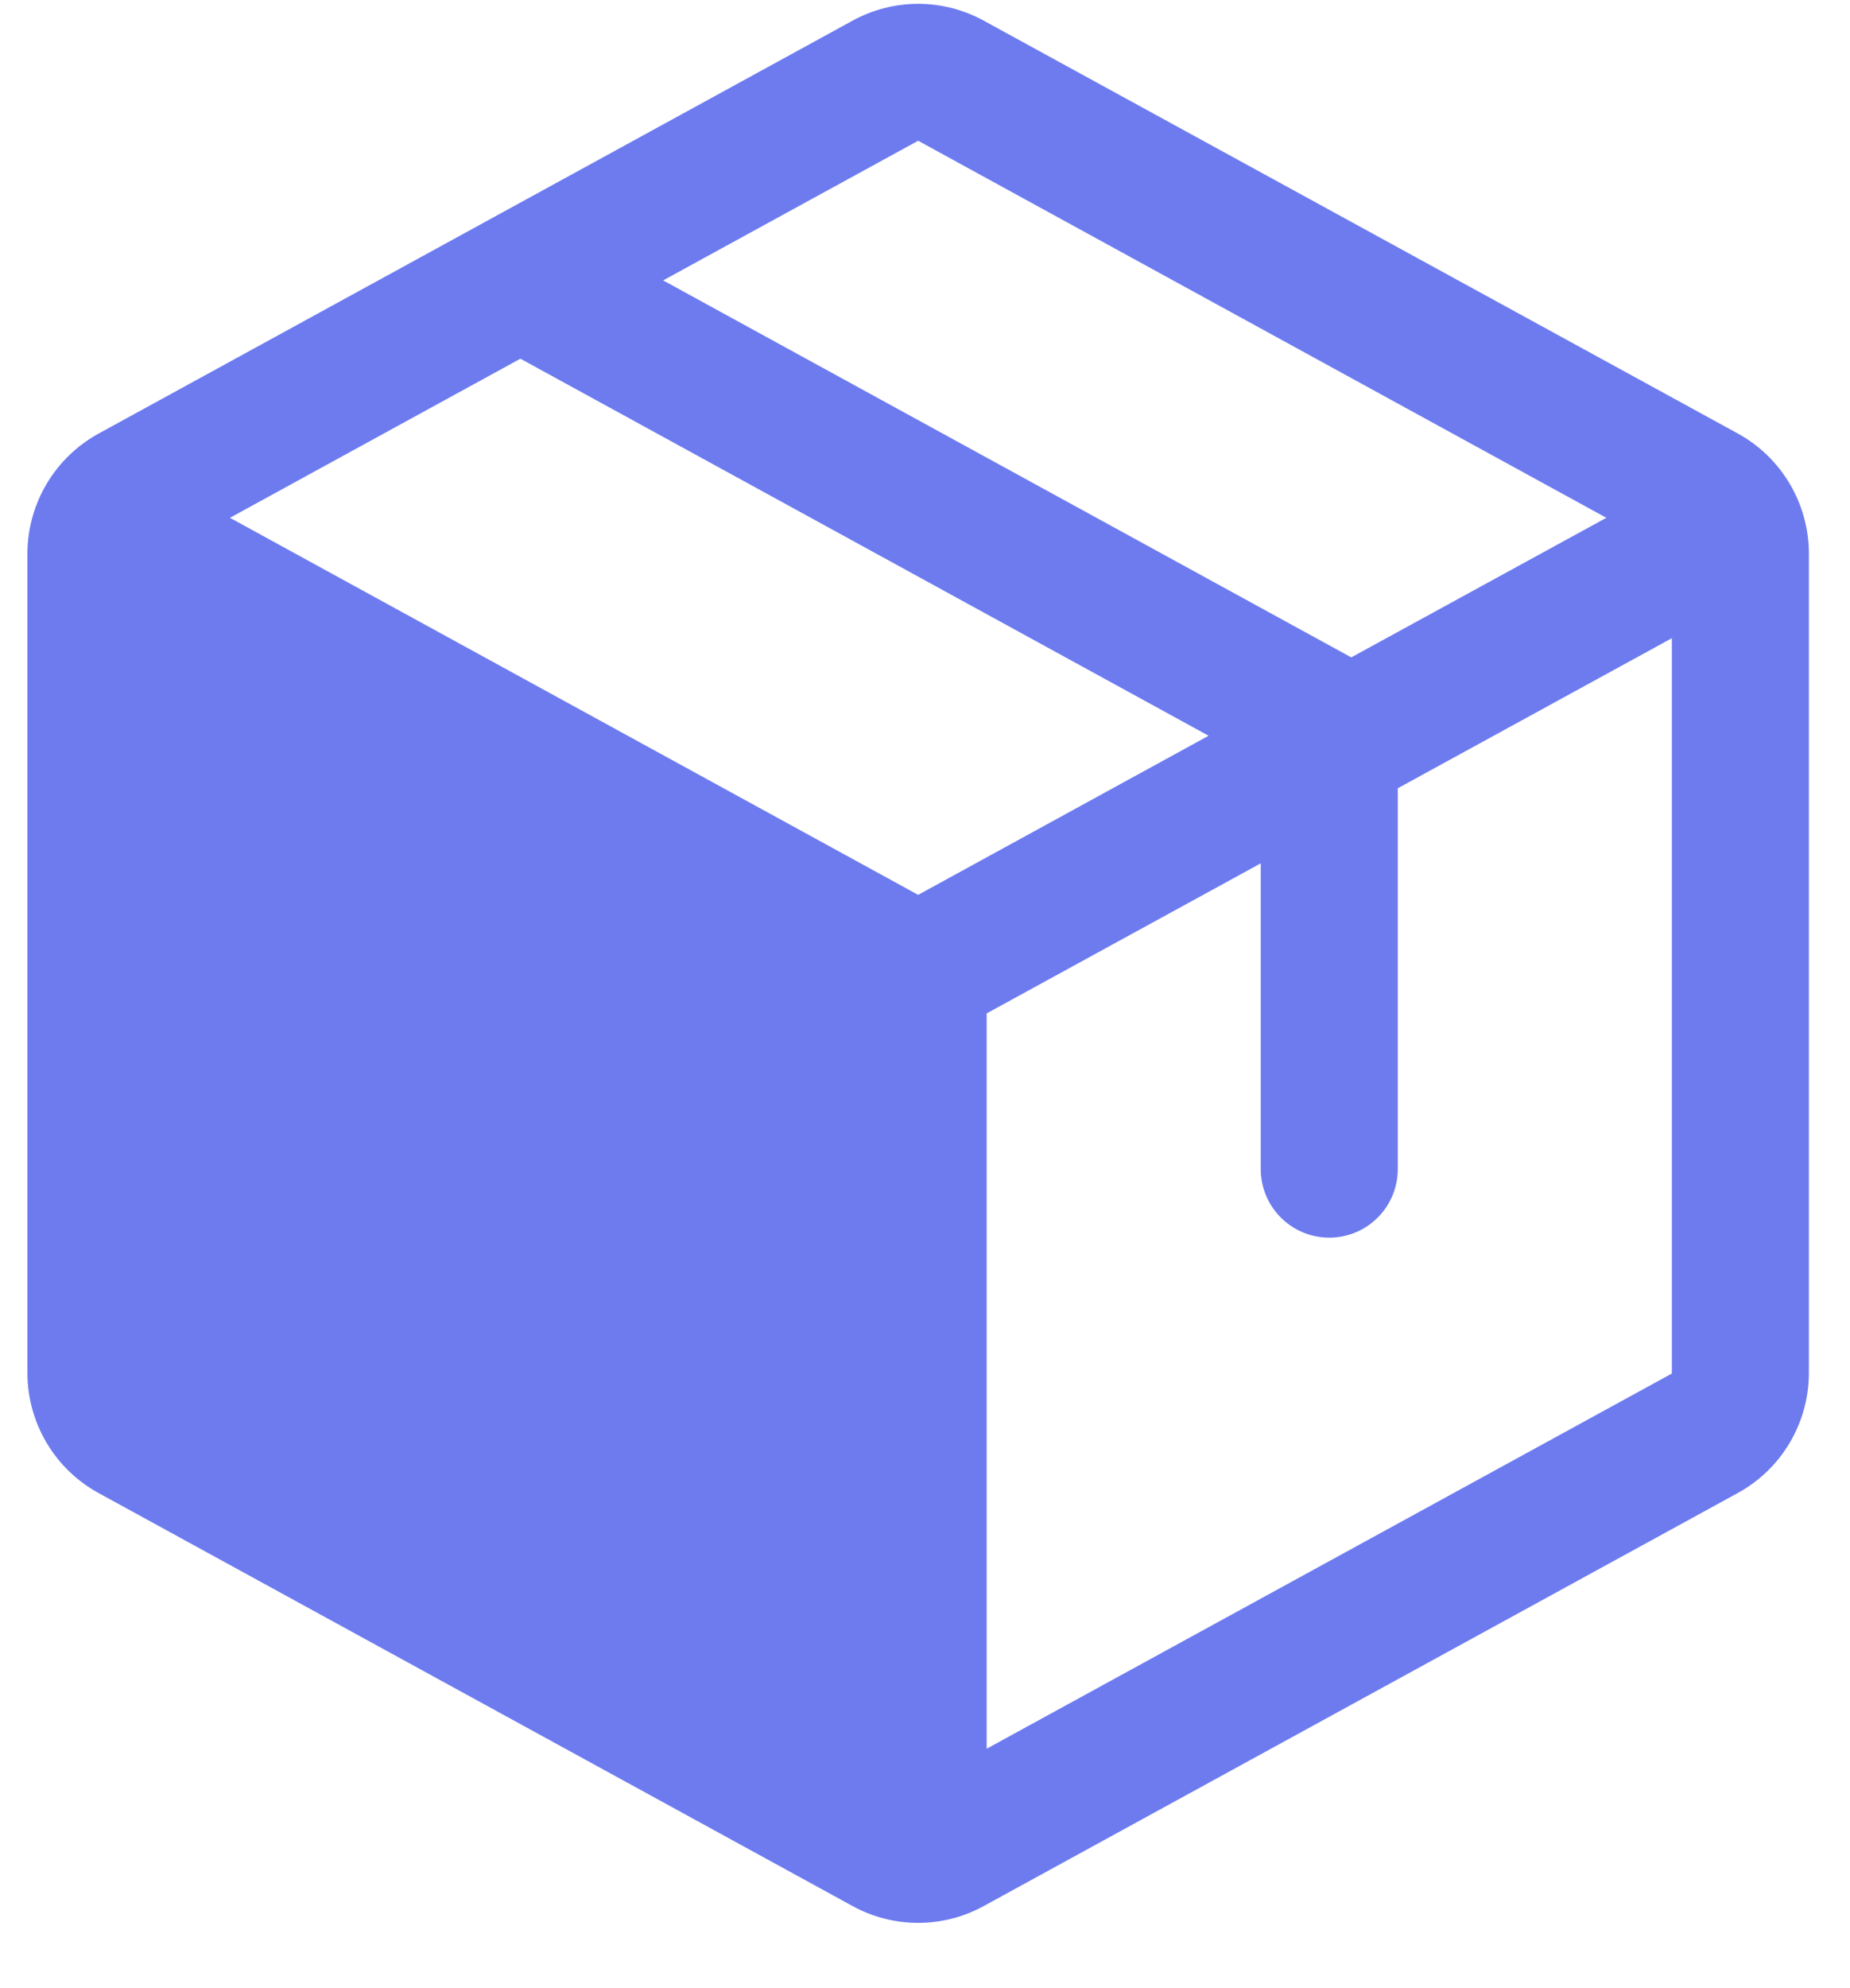 <svg xmlns="http://www.w3.org/2000/svg" fill="none" viewBox="0 0 27 29" height="29" width="27">
<path fill="#6D7BEF" d="M25.36 6.322L14.36 0.303C14.066 0.141 13.736 0.056 13.4 0.056C13.064 0.056 12.734 0.141 12.44 0.303L1.44 6.324C1.126 6.496 0.864 6.749 0.681 7.057C0.498 7.365 0.401 7.716 0.4 8.075V20.029C0.401 20.388 0.498 20.739 0.681 21.047C0.864 21.355 1.126 21.608 1.44 21.779L12.44 27.801C12.734 27.963 13.064 28.048 13.4 28.048C13.736 28.048 14.066 27.963 14.36 27.801L25.36 21.779C25.674 21.608 25.936 21.355 26.119 21.047C26.302 20.739 26.399 20.388 26.4 20.029V8.076C26.4 7.717 26.303 7.365 26.12 7.056C25.937 6.748 25.675 6.494 25.36 6.322ZM13.4 2.053L23.444 7.553L19.721 9.589L9.678 4.09L13.4 2.053ZM13.4 13.053L3.356 7.553L7.595 5.232L17.639 10.732L13.4 13.053ZM24.4 20.035L14.4 25.508V14.782L18.4 12.593V17.053C18.4 17.319 18.506 17.573 18.693 17.76C18.881 17.948 19.135 18.053 19.4 18.053C19.665 18.053 19.92 17.948 20.107 17.76C20.295 17.573 20.4 17.319 20.4 17.053V11.498L24.4 9.309V20.029V20.035Z"></path>
</svg>
